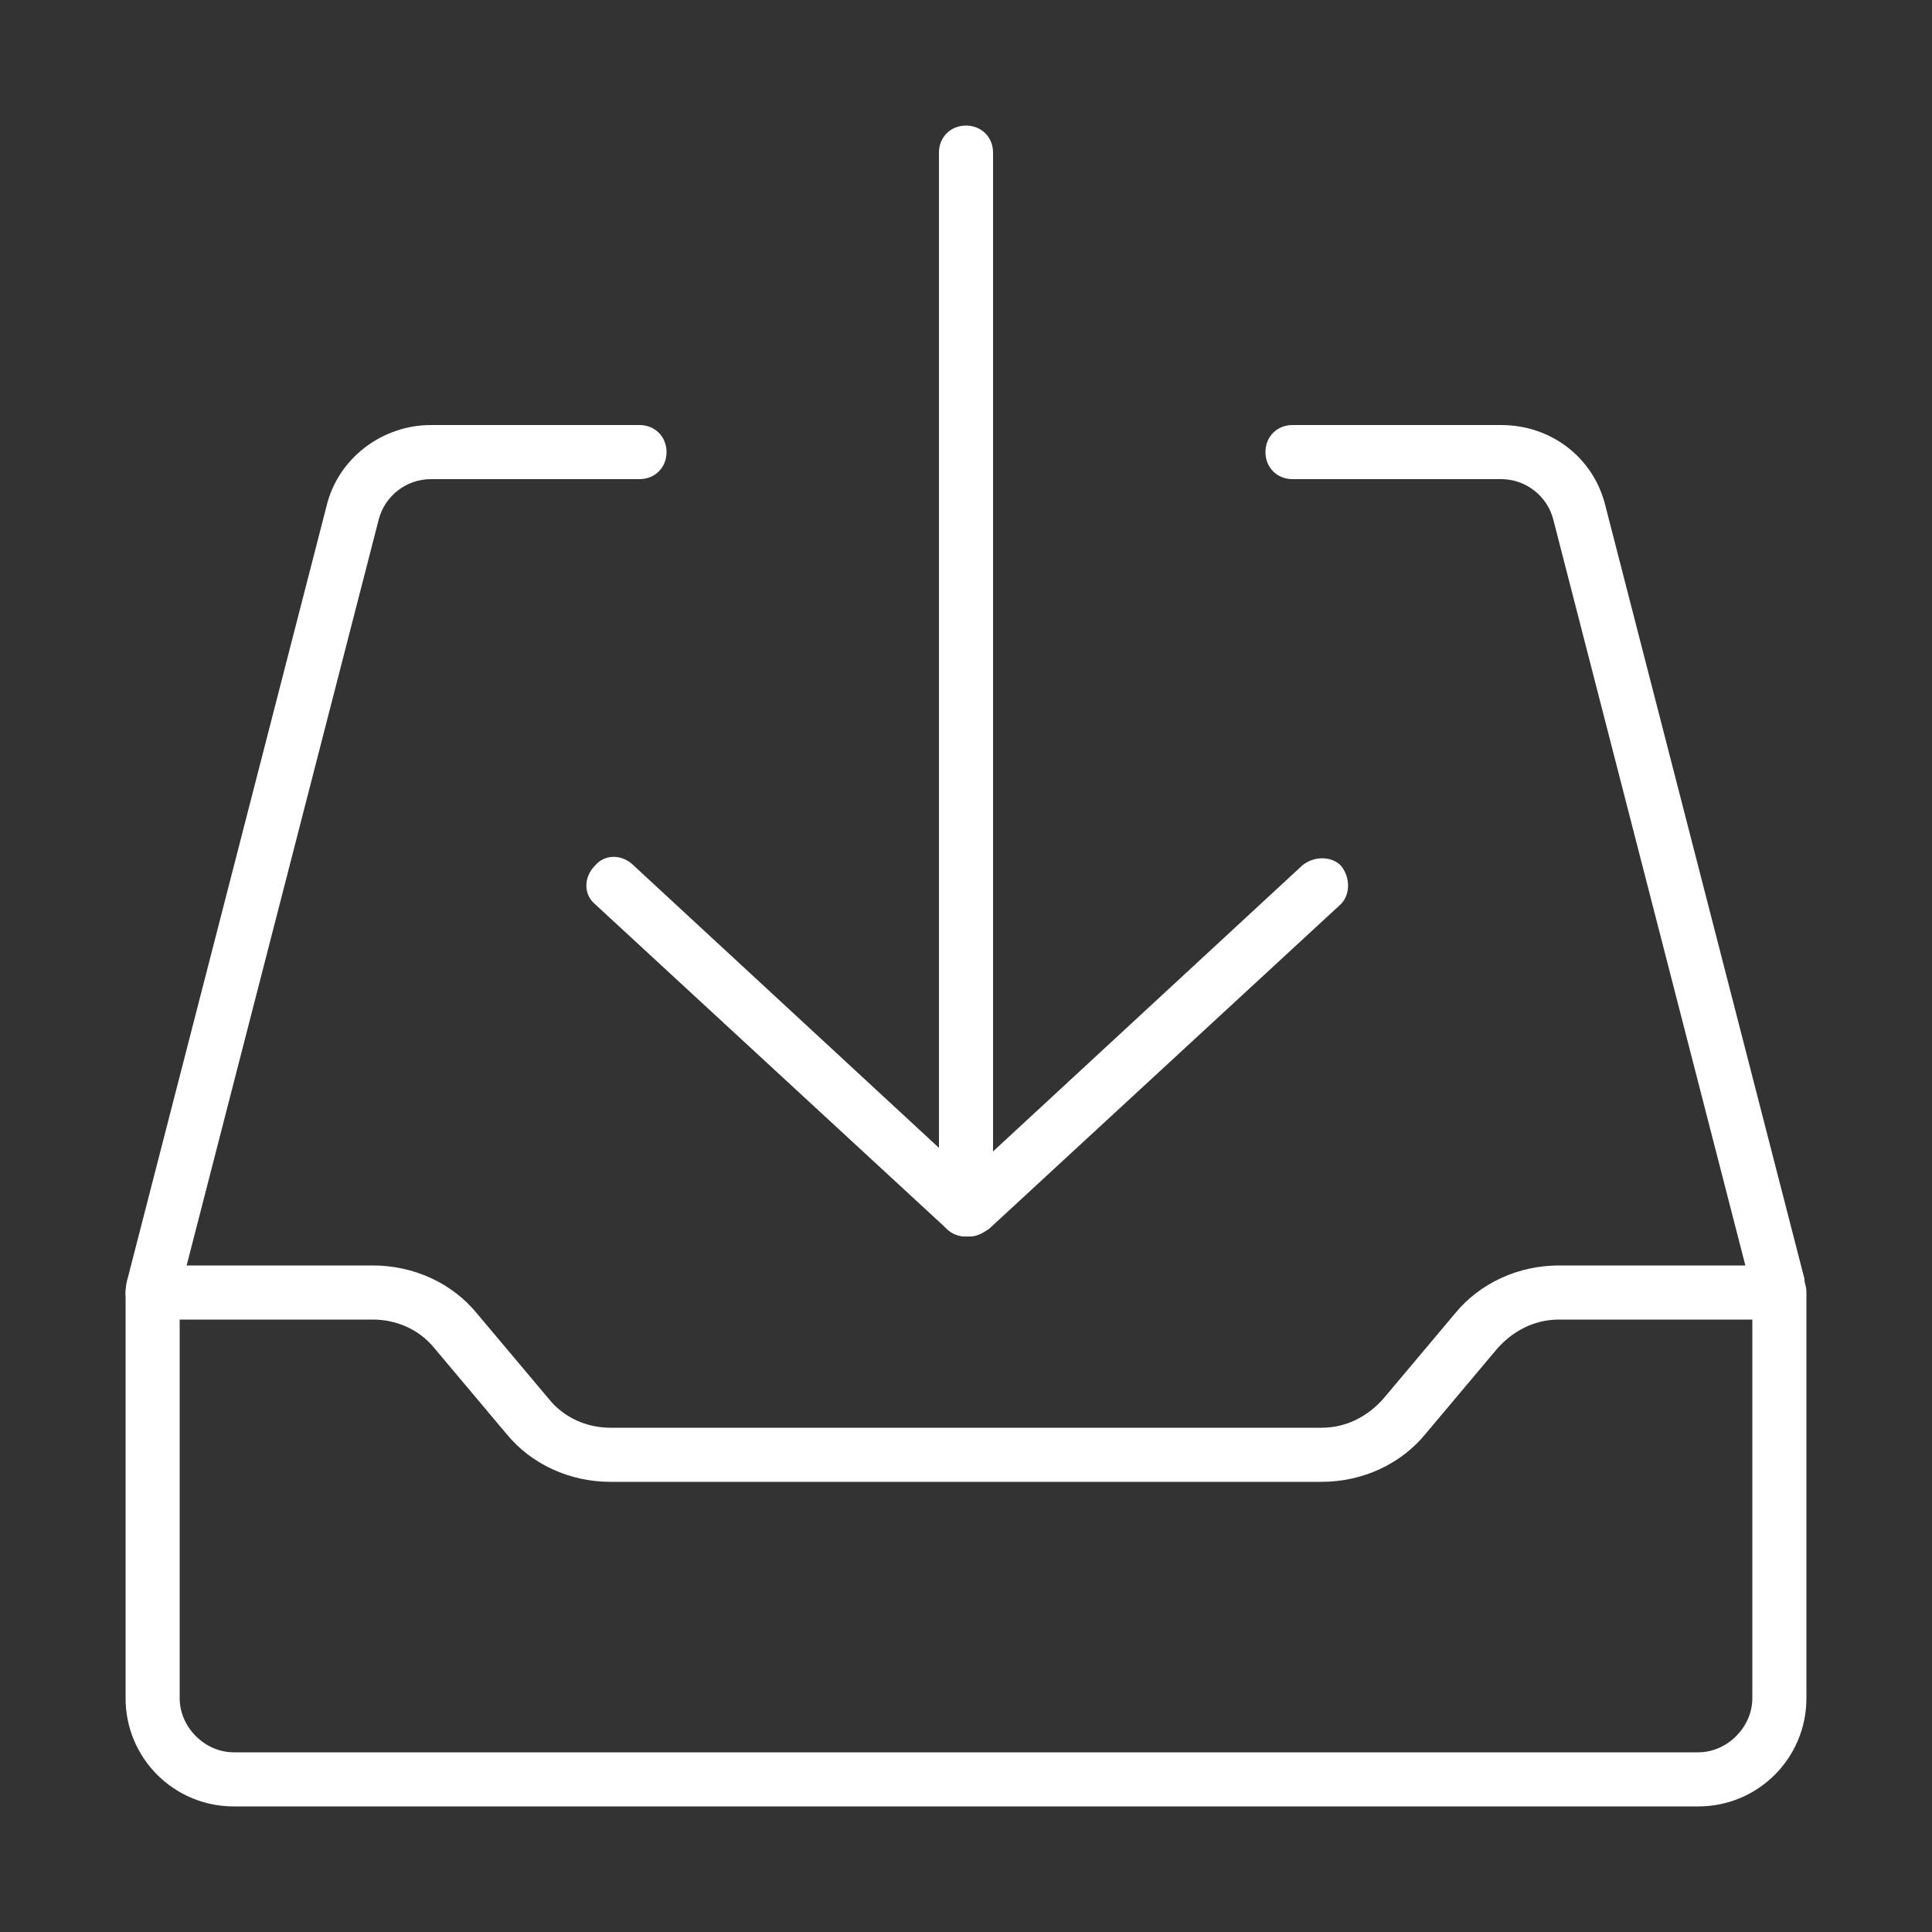 <?xml version="1.0" encoding="UTF-8"?>
<svg id="Layer_1" xmlns="http://www.w3.org/2000/svg" xmlns:xlink="http://www.w3.org/1999/xlink" version="1.1" viewBox="0 0 100 100">
  <rect x="0" y="0" width="100" height="100" fill="#333333" stroke="none"/>
  <!-- Generator: Adobe Illustrator 29.3.1, SVG Export Plug-In . SVG Version: 2.1.0 Build 151)  -->
  <defs>
    <style>
      .st0 {
        fill: #fff;
      }
    </style>
  </defs>
  <path class="st0" d="M50,64c-.3,0-.7-.1-1-.4l-18.2-16.8c-.6-.5-.6-1.4,0-2,.5-.6,1.4-.6,2,0l17.3,16,17.3-16c.6-.5,1.5-.5,2,0,.5.6.5,1.5,0,2l-18.2,16.8c-.3.2-.6.4-1,.4Z"/>
  <path class="st0" d="M87.9,93.5H12.1c-3.1,0-5.6-2.5-5.6-5.6v-20.7c0-.3,0-.7.1-1l10.3-40c.6-2.5,2.9-4.2,5.4-4.2h10.8c.8,0,1.4.6,1.4,1.4s-.6,1.4-1.4,1.4h-10.8c-1.3,0-2.4.9-2.7,2.1l-10.3,40c0,.1,0,.2,0,.3v20.7c0,1.5,1.3,2.8,2.8,2.8h75.8c1.5,0,2.8-1.3,2.8-2.8v-20.7c0-.1,0-.2,0-.3l-10.3-40c-.3-1.2-1.4-2.1-2.7-2.1h-10.8c-.8,0-1.4-.6-1.4-1.4s.6-1.4,1.4-1.4h10.8c2.6,0,4.8,1.7,5.4,4.2l10.3,40c0,.3.1.7.1,1v20.7c0,3.1-2.5,5.6-5.6,5.6Z"/>
  <path class="st0" d="M68.4,76.7H31.6c-2.1,0-4.1-.9-5.4-2.5l-3.7-4.4c-.8-1-2-1.5-3.2-1.5H7.9c-.8,0-1.4-.6-1.4-1.4,0-.8.6-1.4,1.4-1.4h11.4c2.1,0,4.1.9,5.4,2.5l3.7,4.4c.8,1,2,1.5,3.2,1.5h36.8c1.3,0,2.4-.6,3.2-1.5l3.7-4.4c1.3-1.6,3.3-2.5,5.4-2.5h11.4c.8,0,1.4.6,1.4,1.4,0,.8-.6,1.4-1.4,1.4h-11.4c-1.3,0-2.4.6-3.2,1.5l-3.7,4.4c-1.3,1.6-3.3,2.5-5.4,2.5Z"/>
  <path class="st0" d="M50,64c-.8,0-1.4-.6-1.4-1.4V7.9c0-.8.6-1.4,1.4-1.4s1.4.6,1.4,1.4v54.7c0,.8-.6,1.4-1.4,1.4Z"/>
</svg>